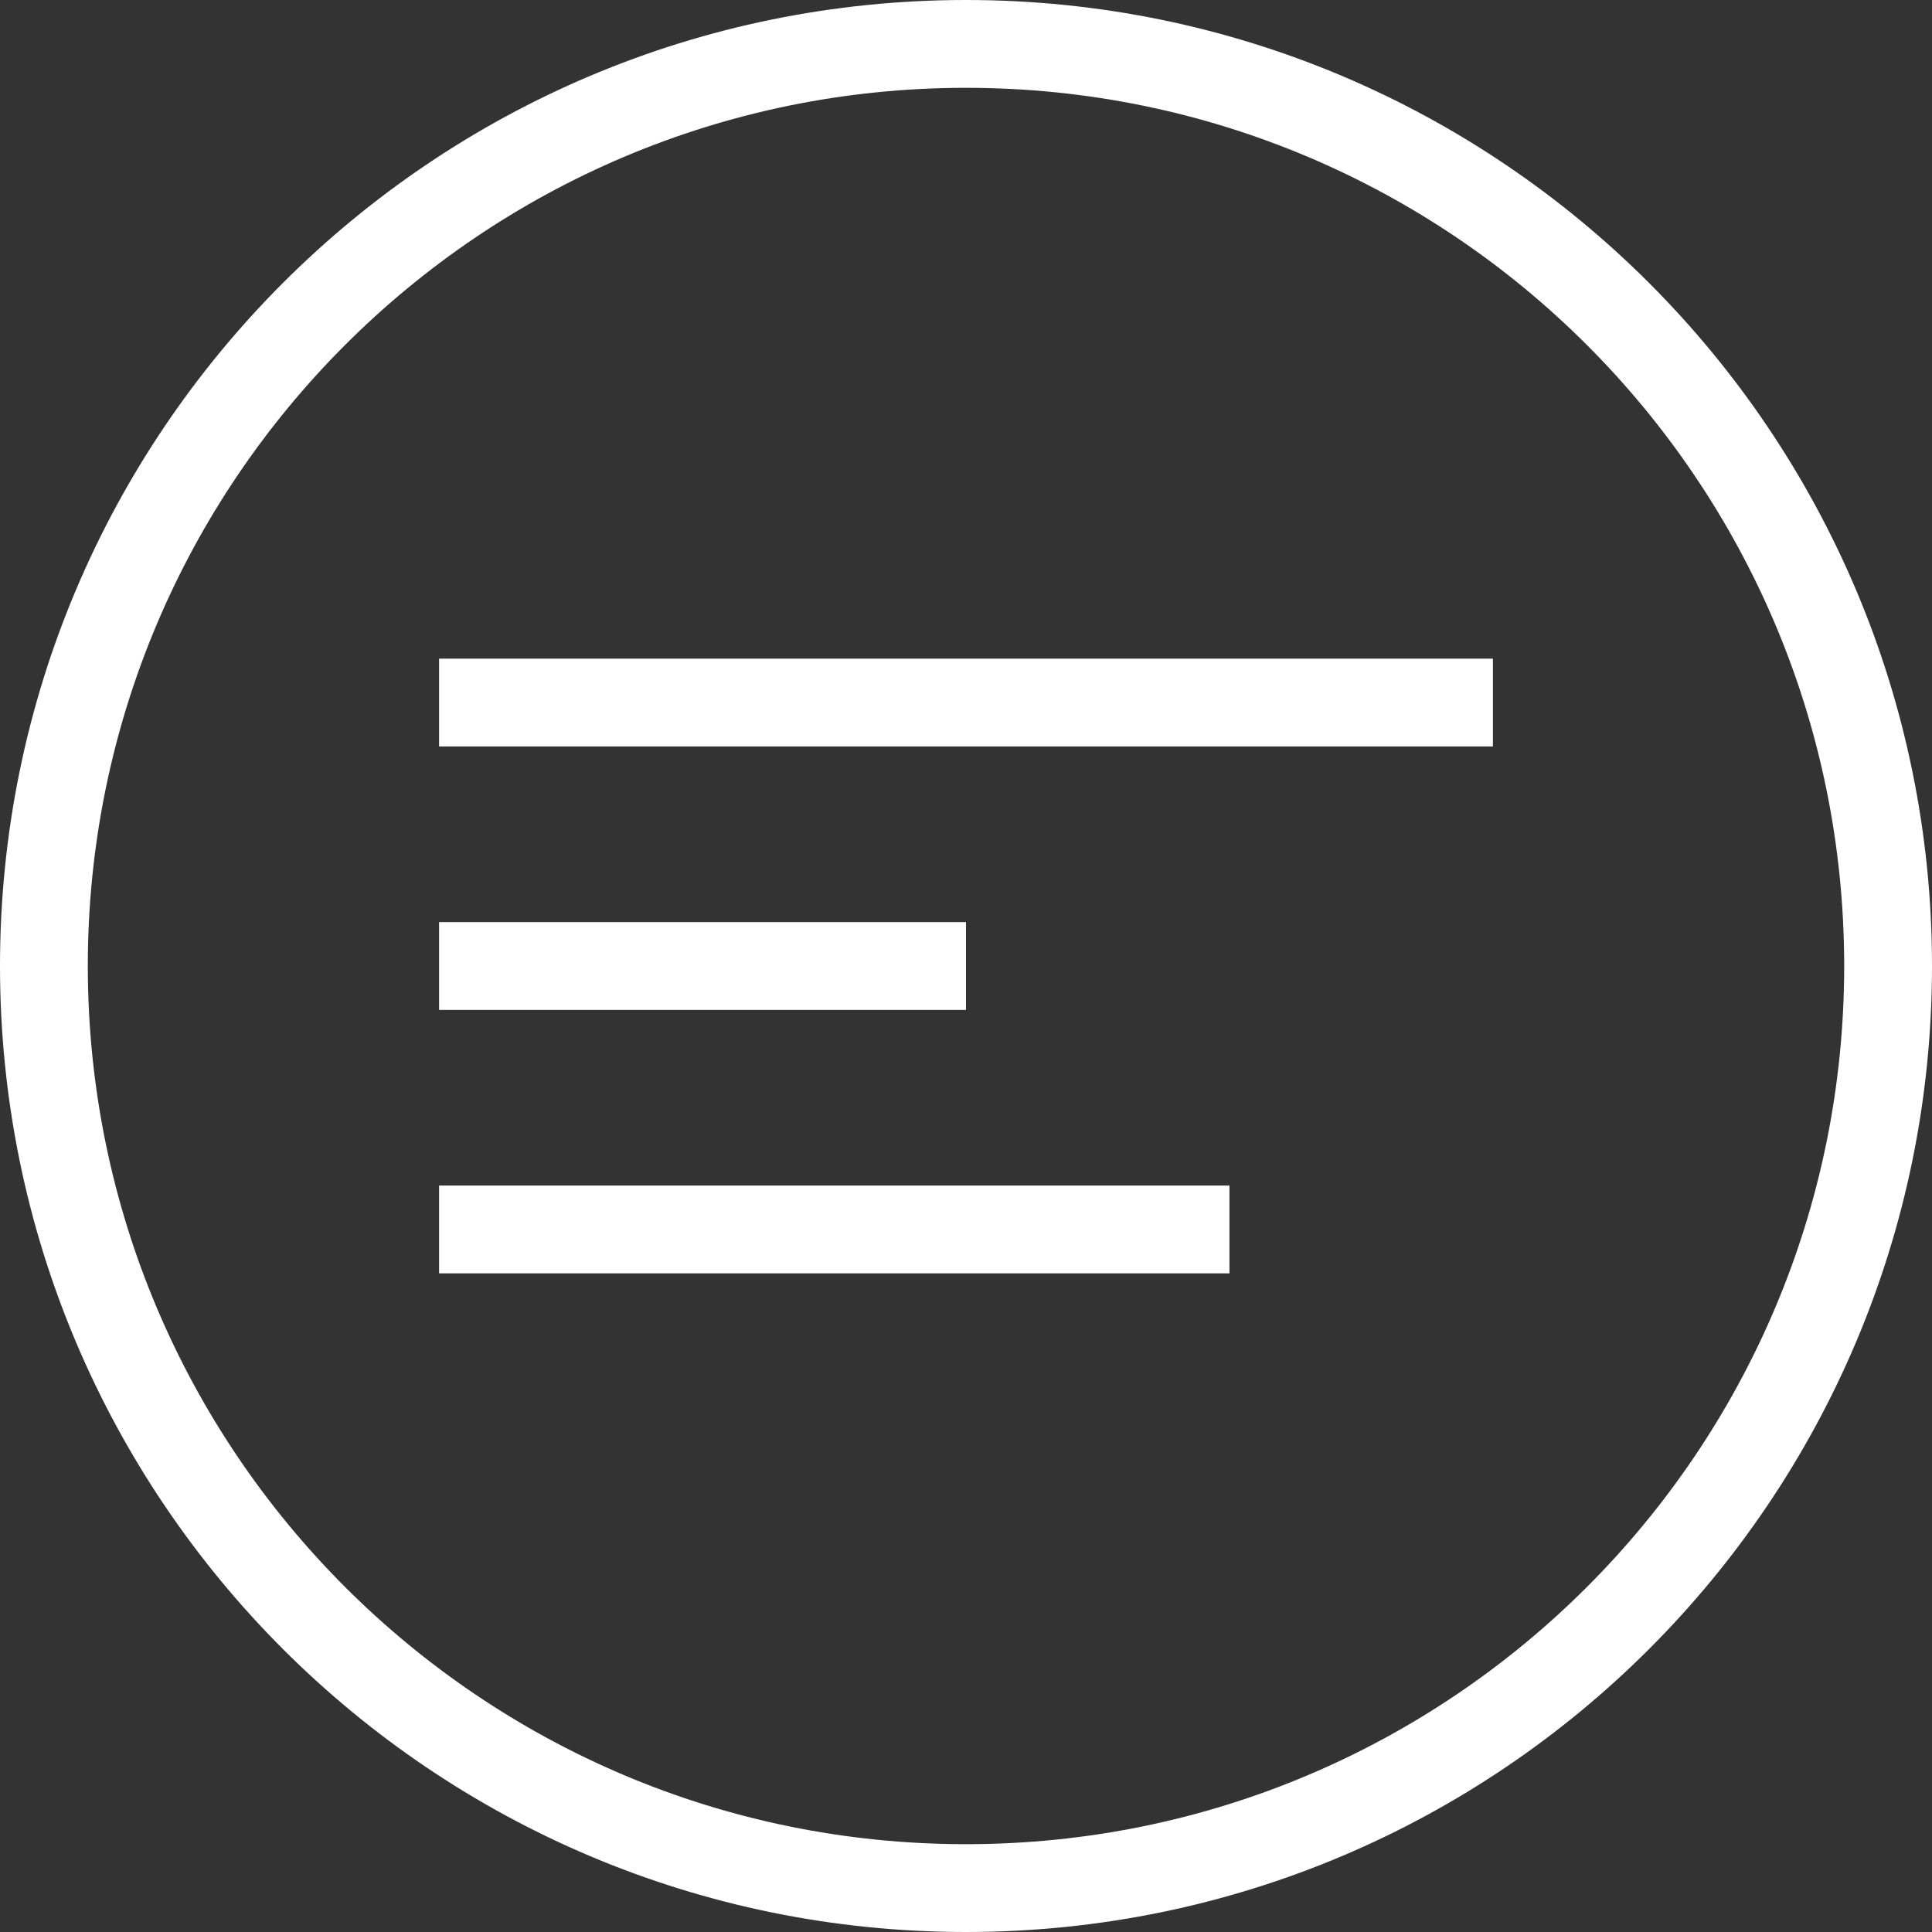 <svg width="44" height="44" viewBox="0 0 44 44" fill="none" xmlns="http://www.w3.org/2000/svg">
<rect x="0" y="0" width="44" height="44" fill="#333333" stroke="none"/>
<path d="M22 1C33.598 1 43 10.402 43 22C43 33.598 33.598 43 22 43C10.402 43 1 33.598 1 22C1 10.402 10.402 1 22 1Z" stroke="white" stroke-width="2"/>
<rect x="10" y="15" width="24" height="2" fill="white"/>
<rect x="10" y="21" width="12" height="2" fill="white"/>
<rect x="10" y="27" width="18" height="2" fill="white"/>
</svg>
